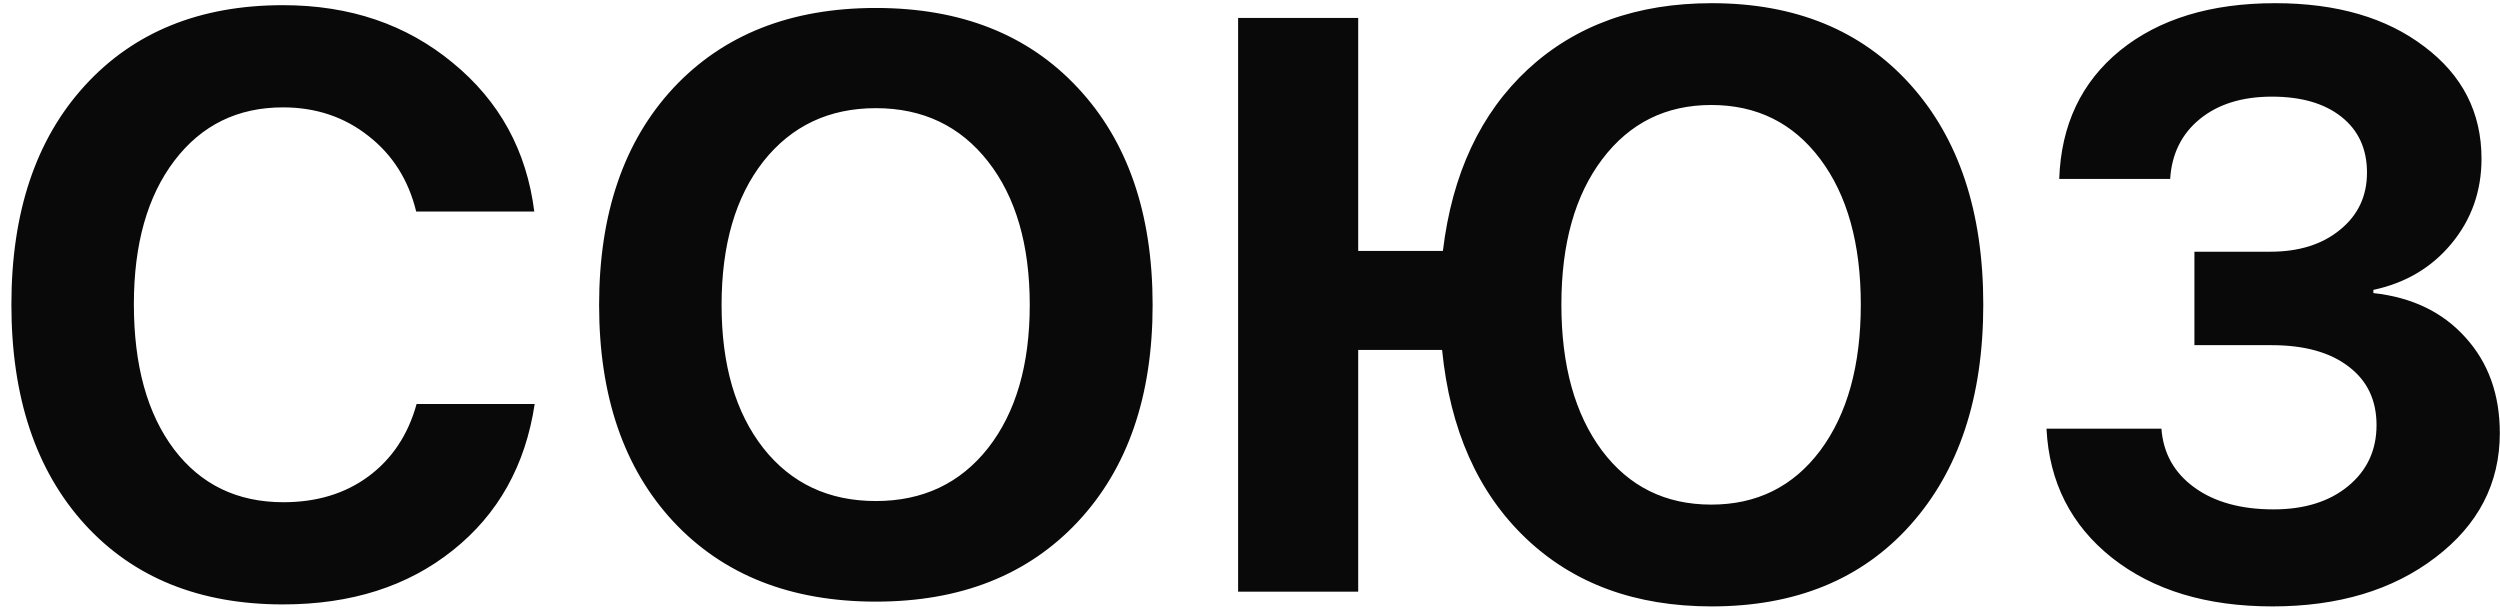 <?xml version="1.0" encoding="UTF-8"?> <svg xmlns="http://www.w3.org/2000/svg" width="215" height="53" viewBox="0 0 215 53" fill="none"><path d="M24.337 51.98C17.155 51.98 11.467 49.677 7.273 45.072C3.078 40.444 0.98 34.152 0.98 26.195C0.98 18.262 3.078 11.992 7.273 7.387C11.49 2.759 17.178 0.445 24.337 0.445C30.082 0.445 34.949 2.098 38.939 5.404C42.951 8.687 45.288 12.95 45.949 18.194H35.793C35.132 15.481 33.764 13.315 31.689 11.696C29.614 10.055 27.164 9.234 24.337 9.234C20.438 9.234 17.326 10.761 15.001 13.816C12.676 16.871 11.513 20.986 11.513 26.161C11.513 31.428 12.664 35.588 14.967 38.643C17.27 41.675 20.404 43.191 24.371 43.191C27.244 43.191 29.683 42.45 31.689 40.968C33.718 39.464 35.097 37.389 35.827 34.745H45.983C45.185 40.034 42.837 44.228 38.939 47.329C35.063 50.429 30.196 51.98 24.337 51.98ZM57.918 7.558C62.204 2.976 68.006 0.685 75.324 0.685C82.642 0.685 88.433 2.976 92.696 7.558C96.982 12.141 99.125 18.364 99.125 26.23C99.125 34.072 96.982 40.285 92.696 44.867C88.41 49.449 82.619 51.74 75.324 51.74C68.006 51.74 62.204 49.449 57.918 44.867C53.655 40.285 51.523 34.072 51.523 26.23C51.523 18.364 53.655 12.141 57.918 7.558ZM84.968 13.885C82.574 10.83 79.359 9.302 75.324 9.302C71.289 9.302 68.063 10.83 65.647 13.885C63.253 16.94 62.056 21.055 62.056 26.23C62.056 31.382 63.253 35.486 65.647 38.54C68.04 41.572 71.266 43.089 75.324 43.089C79.359 43.089 82.574 41.572 84.968 38.54C87.361 35.486 88.558 31.382 88.558 26.23C88.558 21.055 87.361 16.94 84.968 13.885ZM147.205 52.151C140.639 52.151 135.305 50.19 131.201 46.269C127.097 42.348 124.704 36.956 124.02 30.094H116.805V50.886H106.477V1.54H116.805V21.579H124.089C124.886 14.945 127.326 9.736 131.407 5.951C135.51 2.167 140.776 0.274 147.205 0.274C154.387 0.274 160.075 2.6 164.269 7.251C168.464 11.901 170.562 18.216 170.562 26.195C170.562 34.175 168.464 40.501 164.269 45.175C160.098 49.825 154.41 52.151 147.205 52.151ZM147.171 9.029C143.272 9.029 140.15 10.579 137.801 13.68C135.453 16.78 134.279 20.952 134.279 26.195C134.279 31.439 135.442 35.622 137.767 38.746C140.093 41.846 143.227 43.396 147.171 43.396C151.092 43.396 154.216 41.846 156.541 38.746C158.867 35.622 160.029 31.439 160.029 26.195C160.029 20.952 158.867 16.78 156.541 13.68C154.216 10.579 151.092 9.029 147.171 9.029ZM188.72 29.684V21.647H195.252C197.714 21.647 199.709 21.02 201.236 19.767C202.787 18.513 203.561 16.871 203.561 14.842C203.561 12.813 202.832 11.217 201.373 10.055C199.914 8.892 197.919 8.311 195.389 8.311C192.835 8.311 190.772 8.949 189.199 10.226C187.626 11.502 186.771 13.224 186.634 15.389H177.093C177.253 10.739 178.997 7.057 182.325 4.344C185.677 1.631 190.122 0.274 195.662 0.274C200.951 0.274 205.226 1.517 208.486 4.002C211.769 6.464 213.41 9.679 213.41 13.645C213.41 16.427 212.555 18.855 210.845 20.929C209.135 23.004 206.89 24.337 204.109 24.93V25.204C207.437 25.569 210.082 26.845 212.042 29.034C214.003 31.2 214.984 33.935 214.984 37.241C214.984 41.572 213.137 45.14 209.443 47.944C205.773 50.749 201.099 52.151 195.423 52.151C189.769 52.151 185.175 50.76 181.641 47.979C178.108 45.175 176.227 41.47 175.999 36.865H185.882C186.041 38.985 186.988 40.672 188.72 41.926C190.453 43.18 192.721 43.807 195.525 43.807C198.17 43.807 200.302 43.145 201.92 41.823C203.561 40.478 204.382 38.723 204.382 36.557C204.382 34.414 203.584 32.739 201.988 31.53C200.393 30.299 198.181 29.684 195.354 29.684H188.72Z" fill="#090909"></path></svg> 